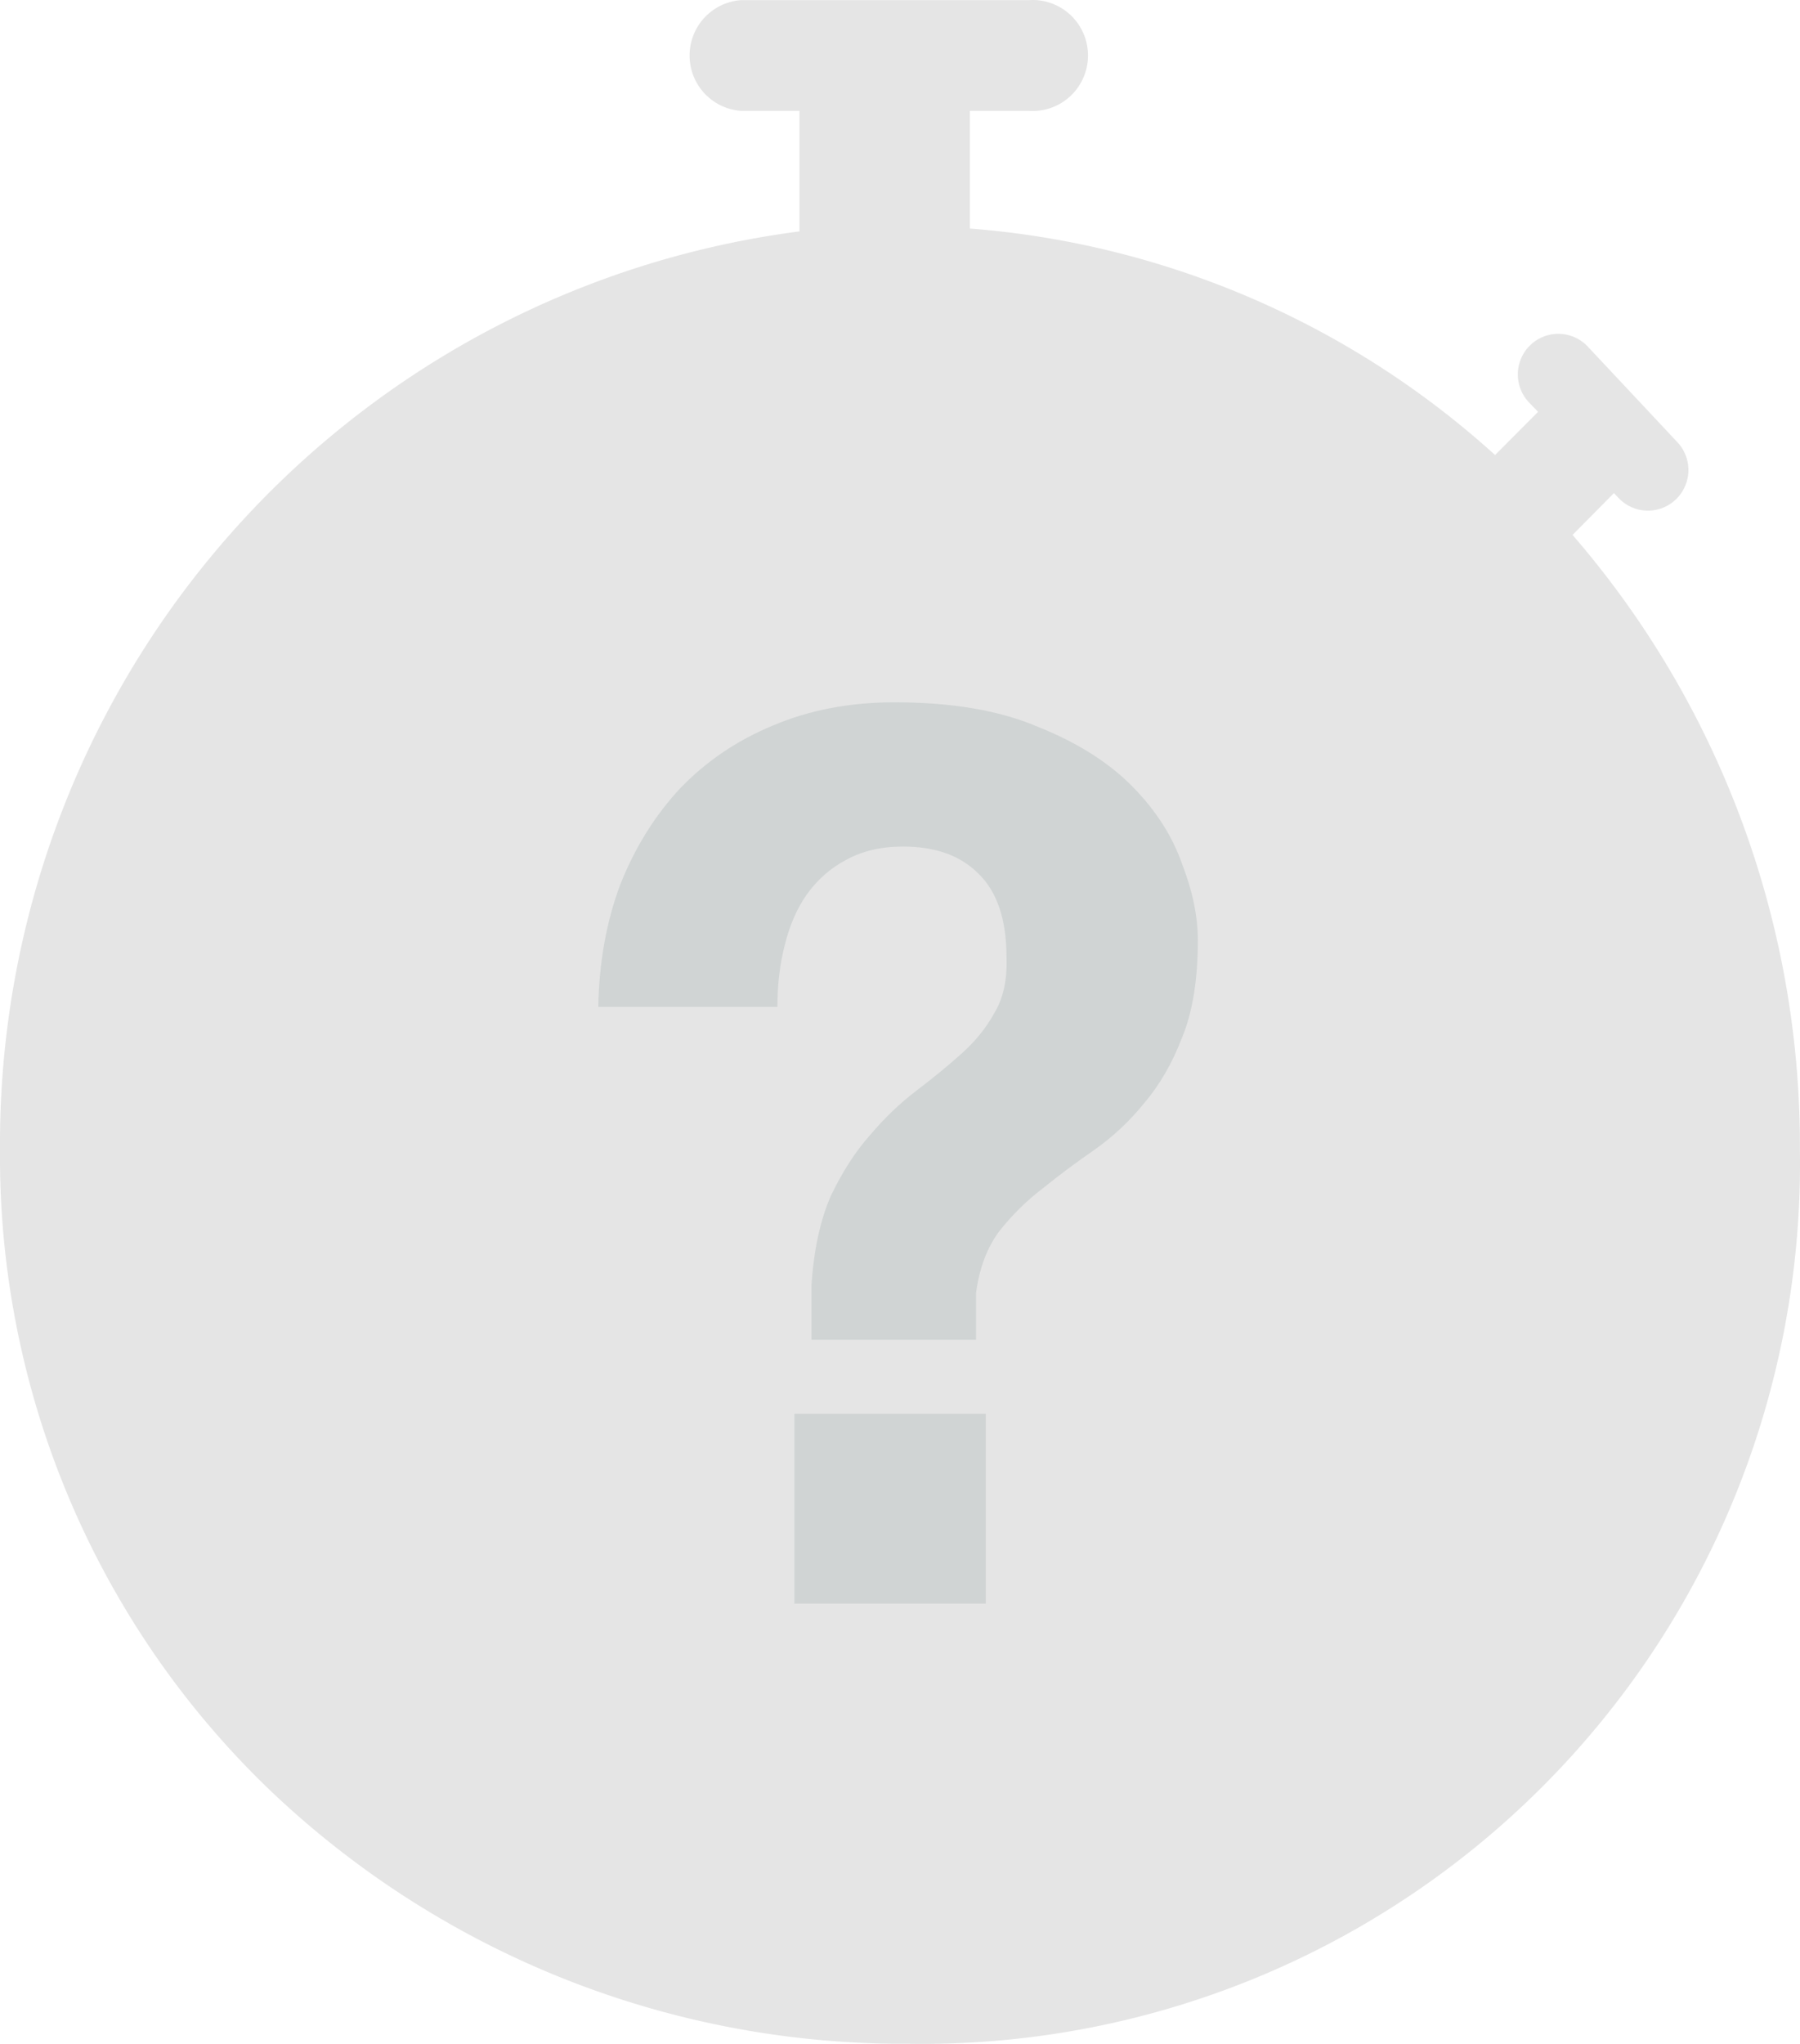 <svg xmlns="http://www.w3.org/2000/svg" width="74" height="84"><path d="M64.649 21.985l1.703-1.721.182.195a1.664 1.669 0 102.405-2.307l-3.666-3.91a1.664 1.669 0 00-2.418 2.294l.377.39-1.768 1.774a36.4 36.5 0 00-21.593-9.308V4.556h2.418a2.275 2.281 0 100-4.55H30.46a2.275 2.281 0 000 4.55h2.406V9.51A37.7 37.803 0 000 47.235 35.931 36.03 0 0011.09 73.567a37.777 37.882 0 0026.247 10.428 36.074 36.174 0 0036.659-36.721 38.193 38.299 0 00-9.347-25.29z" fill="#e5e5e5" stroke-width="1.302"/><path d="M32.66 58.102v7.805h7.865v-7.805zM24.595 41.38h7.365q0-1.369.301-2.534.3-1.216.901-2.078.651-.912 1.604-1.418 1.001-.558 2.354-.558 2.005 0 3.107 1.116 1.152 1.114 1.152 3.445.05 1.369-.5 2.281-.502.913-1.352 1.671-.853.762-1.855 1.522-1.001.76-1.905 1.825-.9 1.013-1.603 2.482-.65 1.47-.802 3.65v2.28h6.765v-1.927q.2-1.52.952-2.533.8-1.014 1.803-1.774 1.002-.81 2.106-1.57 1.152-.812 2.054-1.926.951-1.116 1.552-2.686.651-1.572.651-4.004 0-1.47-.65-3.142-.602-1.723-2.055-3.193-1.453-1.47-3.858-2.433-2.355-1.013-5.913-1.013-2.756 0-5.01.962-2.204.913-3.807 2.585-1.554 1.673-2.456 3.953-.851 2.28-.9 5.018z" fill="#d0d4d4" stroke-width="1.24"/></svg>